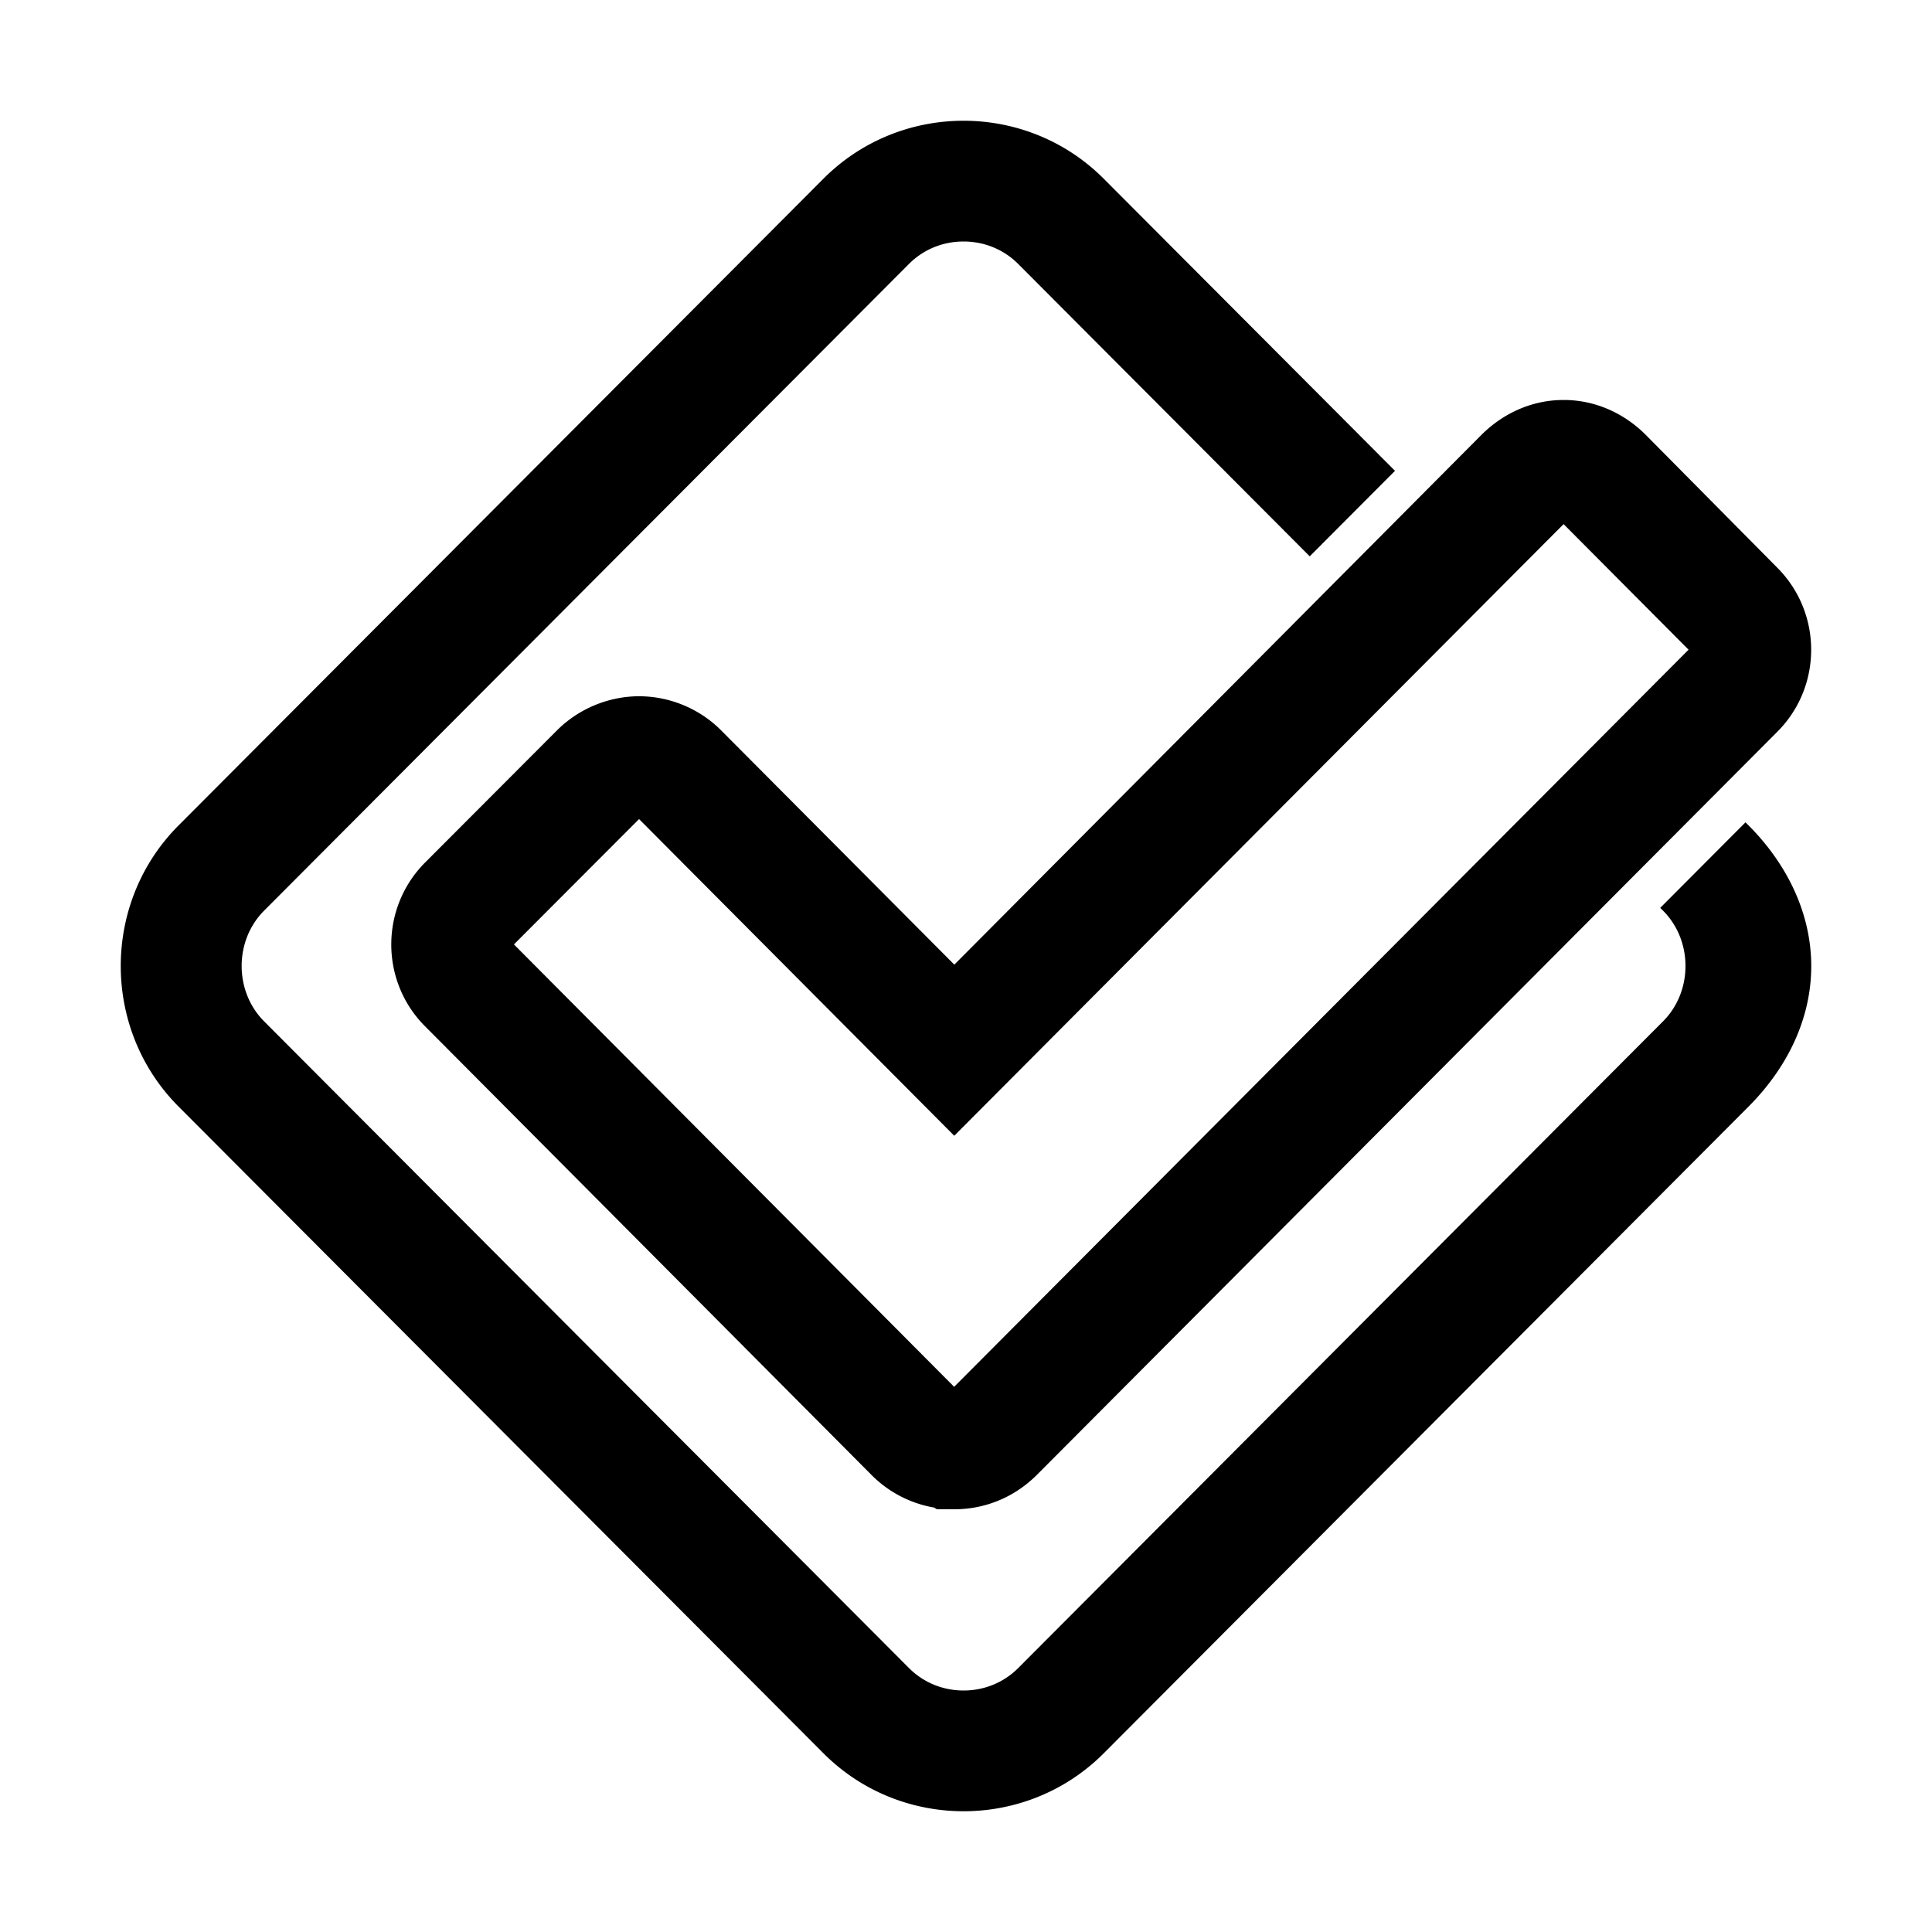 <svg fill="currentColor" xmlns="http://www.w3.org/2000/svg" width="32" height="32" viewBox="0 0 512 512"><path d="M471.036 150.483l-34.951-35.296c-5.819-5.801-13.506-9.188-21.645-9.188h-.111c-8.142 0-15.827 3.375-21.694 9.208l-139.73 140.436-61.774-62.064c-5.714-5.762-13.63-9.066-21.804-9.066-8.064.024-15.957 3.297-21.68 9.003l-34.956 35.021c-11.986 11.99-11.993 31.492-.042 43.446l118.355 118.942a30.688 30.688 0 0 0 16.562 8.597l.693.434 4.659.014c8.18 0 15.896-3.189 21.791-9.04l196.295-197.004c11.951-11.957 11.967-31.443.032-43.443zM252.859 367.522l-116.661-117.24 33.157-33.218 83.533 83.925 161.48-162.091 33.122 33.28-194.631 195.344zm116.829-242.75l-77.184-77.408 77.184 77.408zm-79.137-79.268c-19.894-18.006-50.493-18.006-70.387 0C230.111 36.501 242.734 32 255.357 32s25.247 4.501 35.194 13.504z"/><path d="M463.391 218.745l-.82-.818-22.59 22.665.77.769c7.904 7.95 7.898 21.358-.02 29.298L269.853 442.037c-3.836 3.845-8.981 5.963-14.489 5.963s-10.653-2.118-14.486-5.961L69.982 270.656c-7.924-7.945-7.924-21.369.002-29.316L240.867 69.963c3.836-3.846 8.981-5.963 14.49-5.963s10.654 2.117 14.486 5.959l77.253 77.479 22.591-22.665-77.184-77.408a52.442 52.442 0 0 0-1.953-1.86C280.604 36.501 267.98 32 255.357 32s-25.246 4.501-35.193 13.504c-.663.6-1.314 1.221-1.953 1.86L47.324 218.745c-20.432 20.488-20.432 54.021 0 74.508l170.893 171.381C228.434 474.878 241.898 480 255.363 480s26.93-5.122 37.146-15.366L463.39 293.253C474.665 281.909 480.012 268.747 480 256c-.014-13.57-6.074-26.688-16.609-37.255z"/></svg>